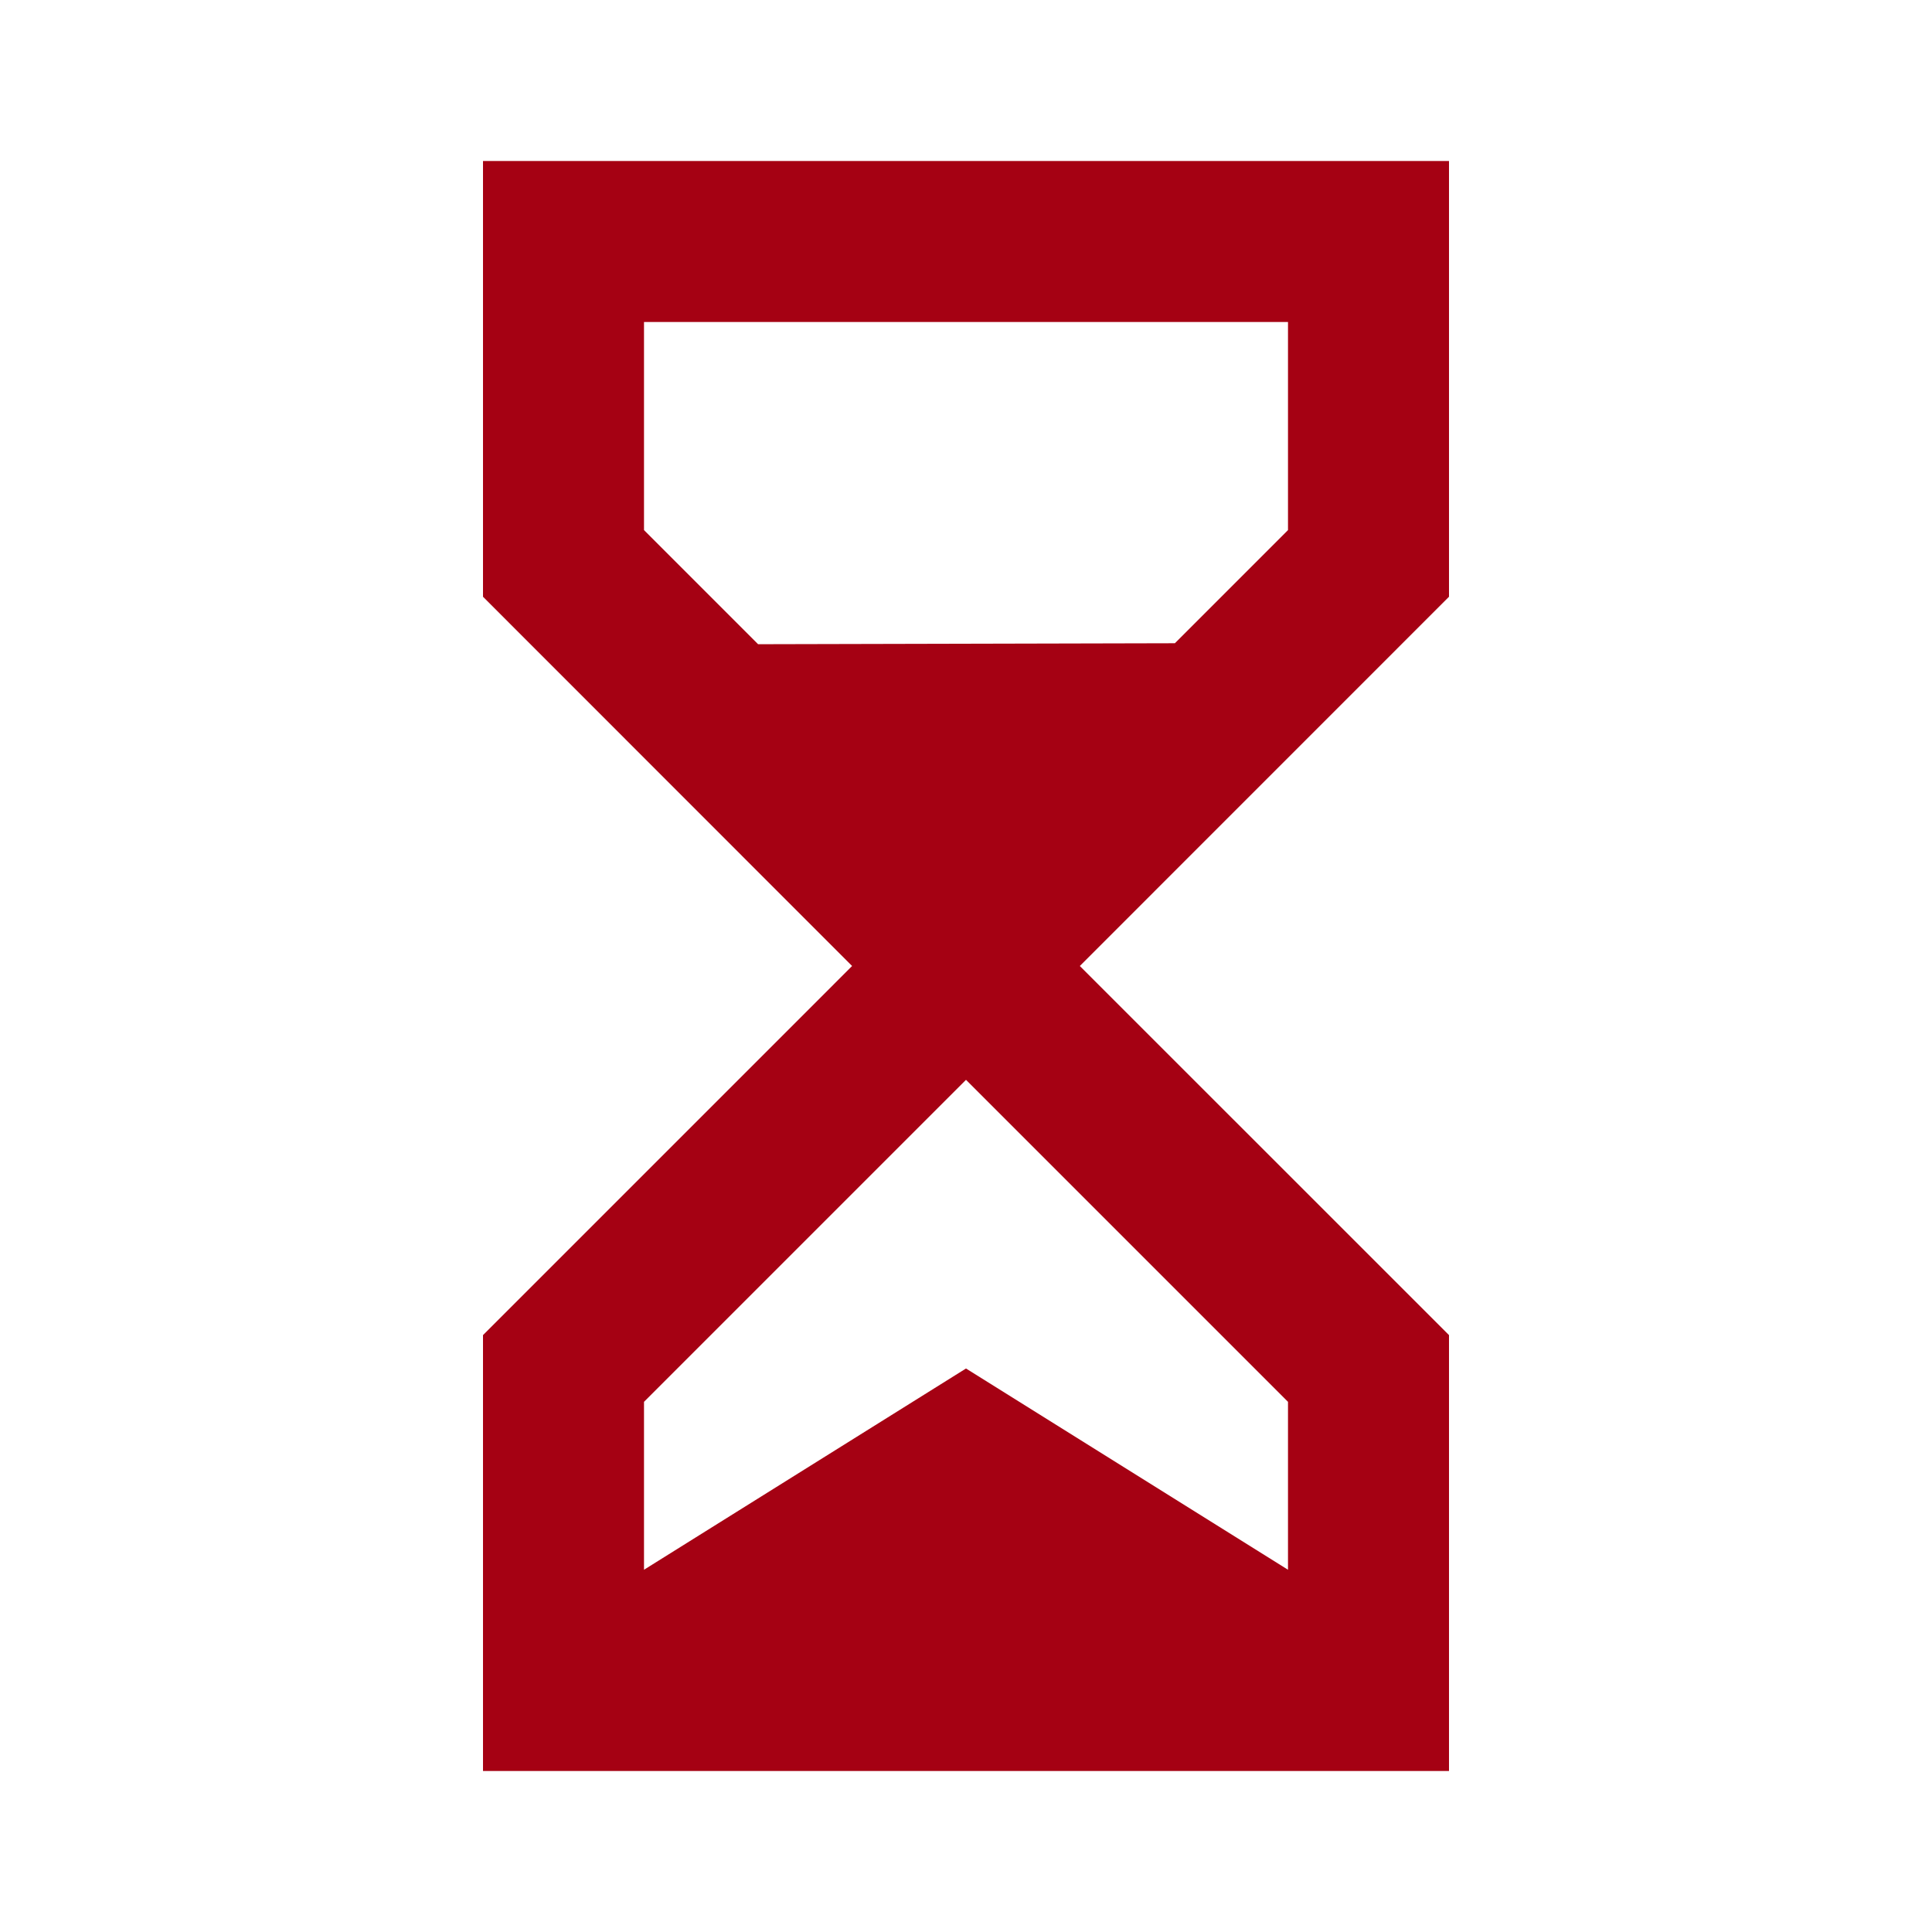<?xml version="1.0" encoding="utf-8"?><!-- Uploaded to: SVG Repo, www.svgrepo.com, Generator: SVG Repo Mixer Tools -->
<svg fill="#A50113" width="800px" height="800px" viewBox="0 0 512 512" xmlns="http://www.w3.org/2000/svg"><path fill-rule="evenodd" d="M256,7.10542736e-15 L256,115.477 L158.165,213.333 L256,311.147 L256,426.667 L-2.84217094e-14,426.667 L-2.84217094e-14,311.147 L97.813,213.333 L-2.84217094e-14,115.477 L-2.84217094e-14,7.10542736e-15 L256,7.10542736e-15 Z M128,243.499 L42.667,328.832 L42.667,373.333 L128,320 L213.333,373.333 L213.333,328.832 L128,243.499 Z M213.333,42.667 L42.667,42.667 L42.667,97.813 L72.903,128.057 L183.356,127.798 L213.333,97.813 L213.333,42.667 Z" transform="translate(128 42.667)"/></svg>